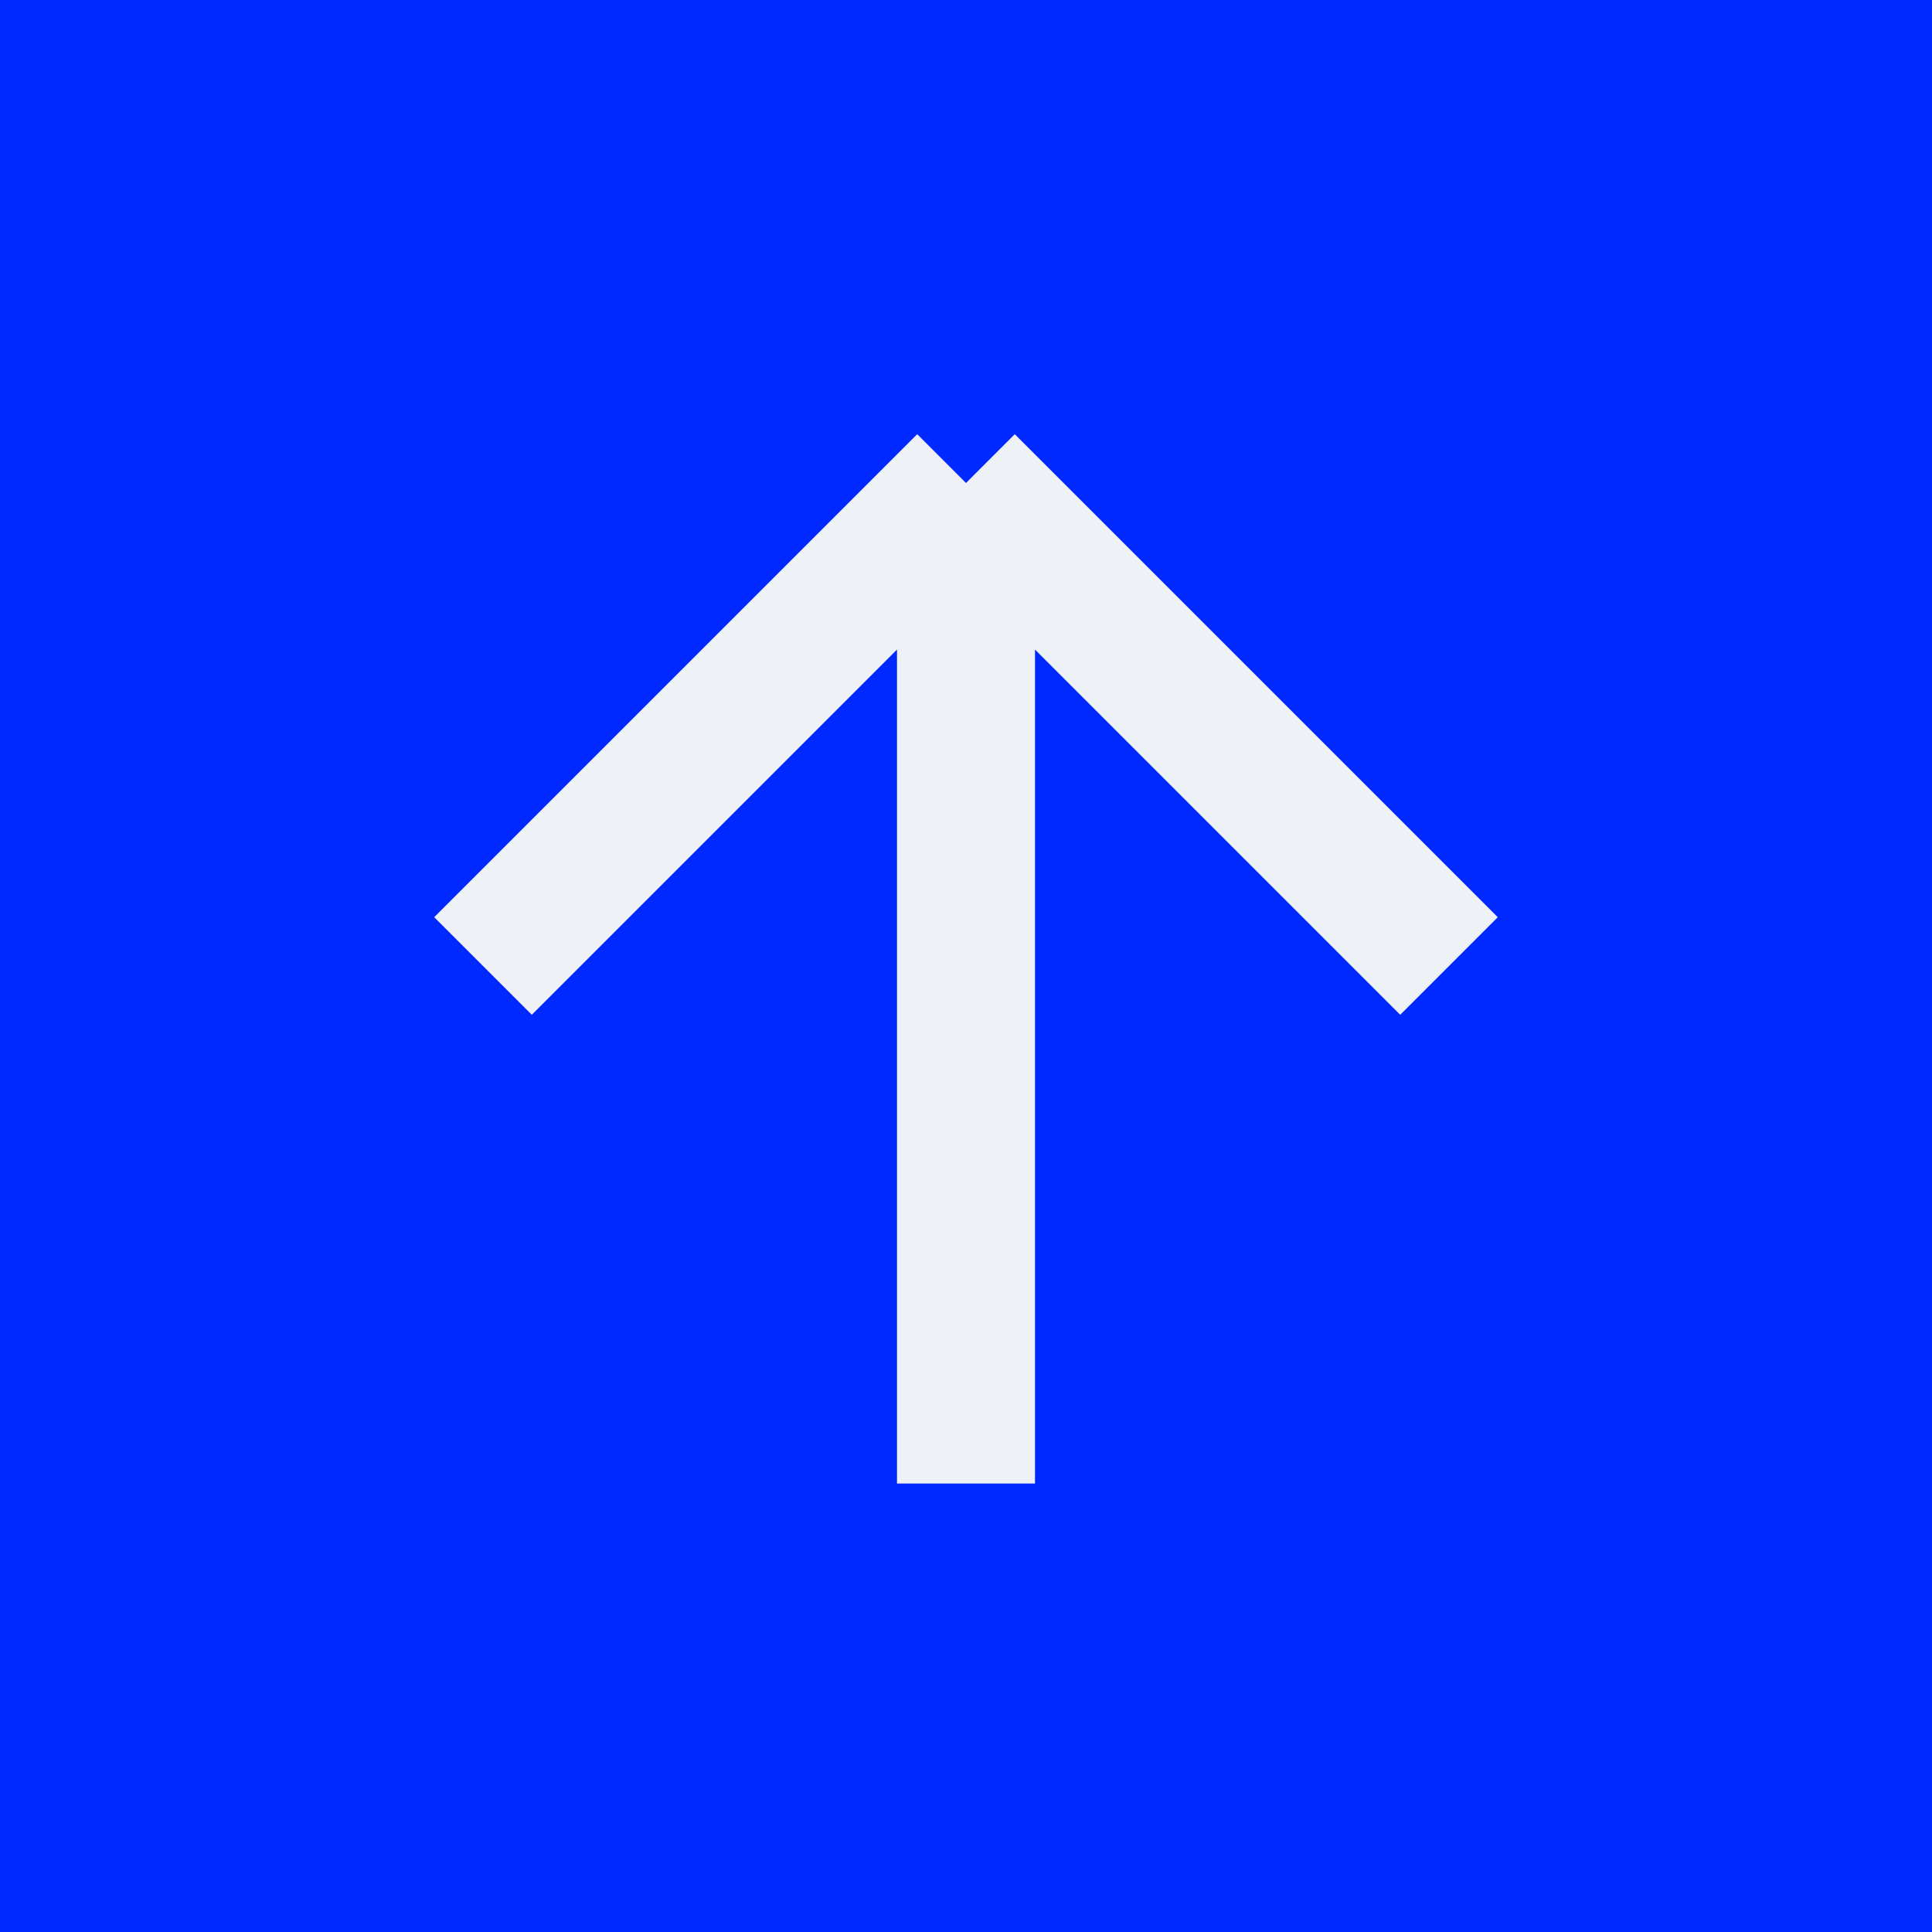 <?xml version="1.0" encoding="utf-8"?>
<svg xmlns="http://www.w3.org/2000/svg" fill="none" height="100%" overflow="visible" preserveAspectRatio="none" style="display: block;" viewBox="0 0 14 14" width="100%">
<g id="Frame 84">
<rect fill="#0029FF" height="14" width="14"/>
<path d="M7 3.5L10.5 7M7 3.5L3.5 7M7 3.5V10.75" id="Vector 5" stroke="#EEF1F6"/>
</g>
</svg>